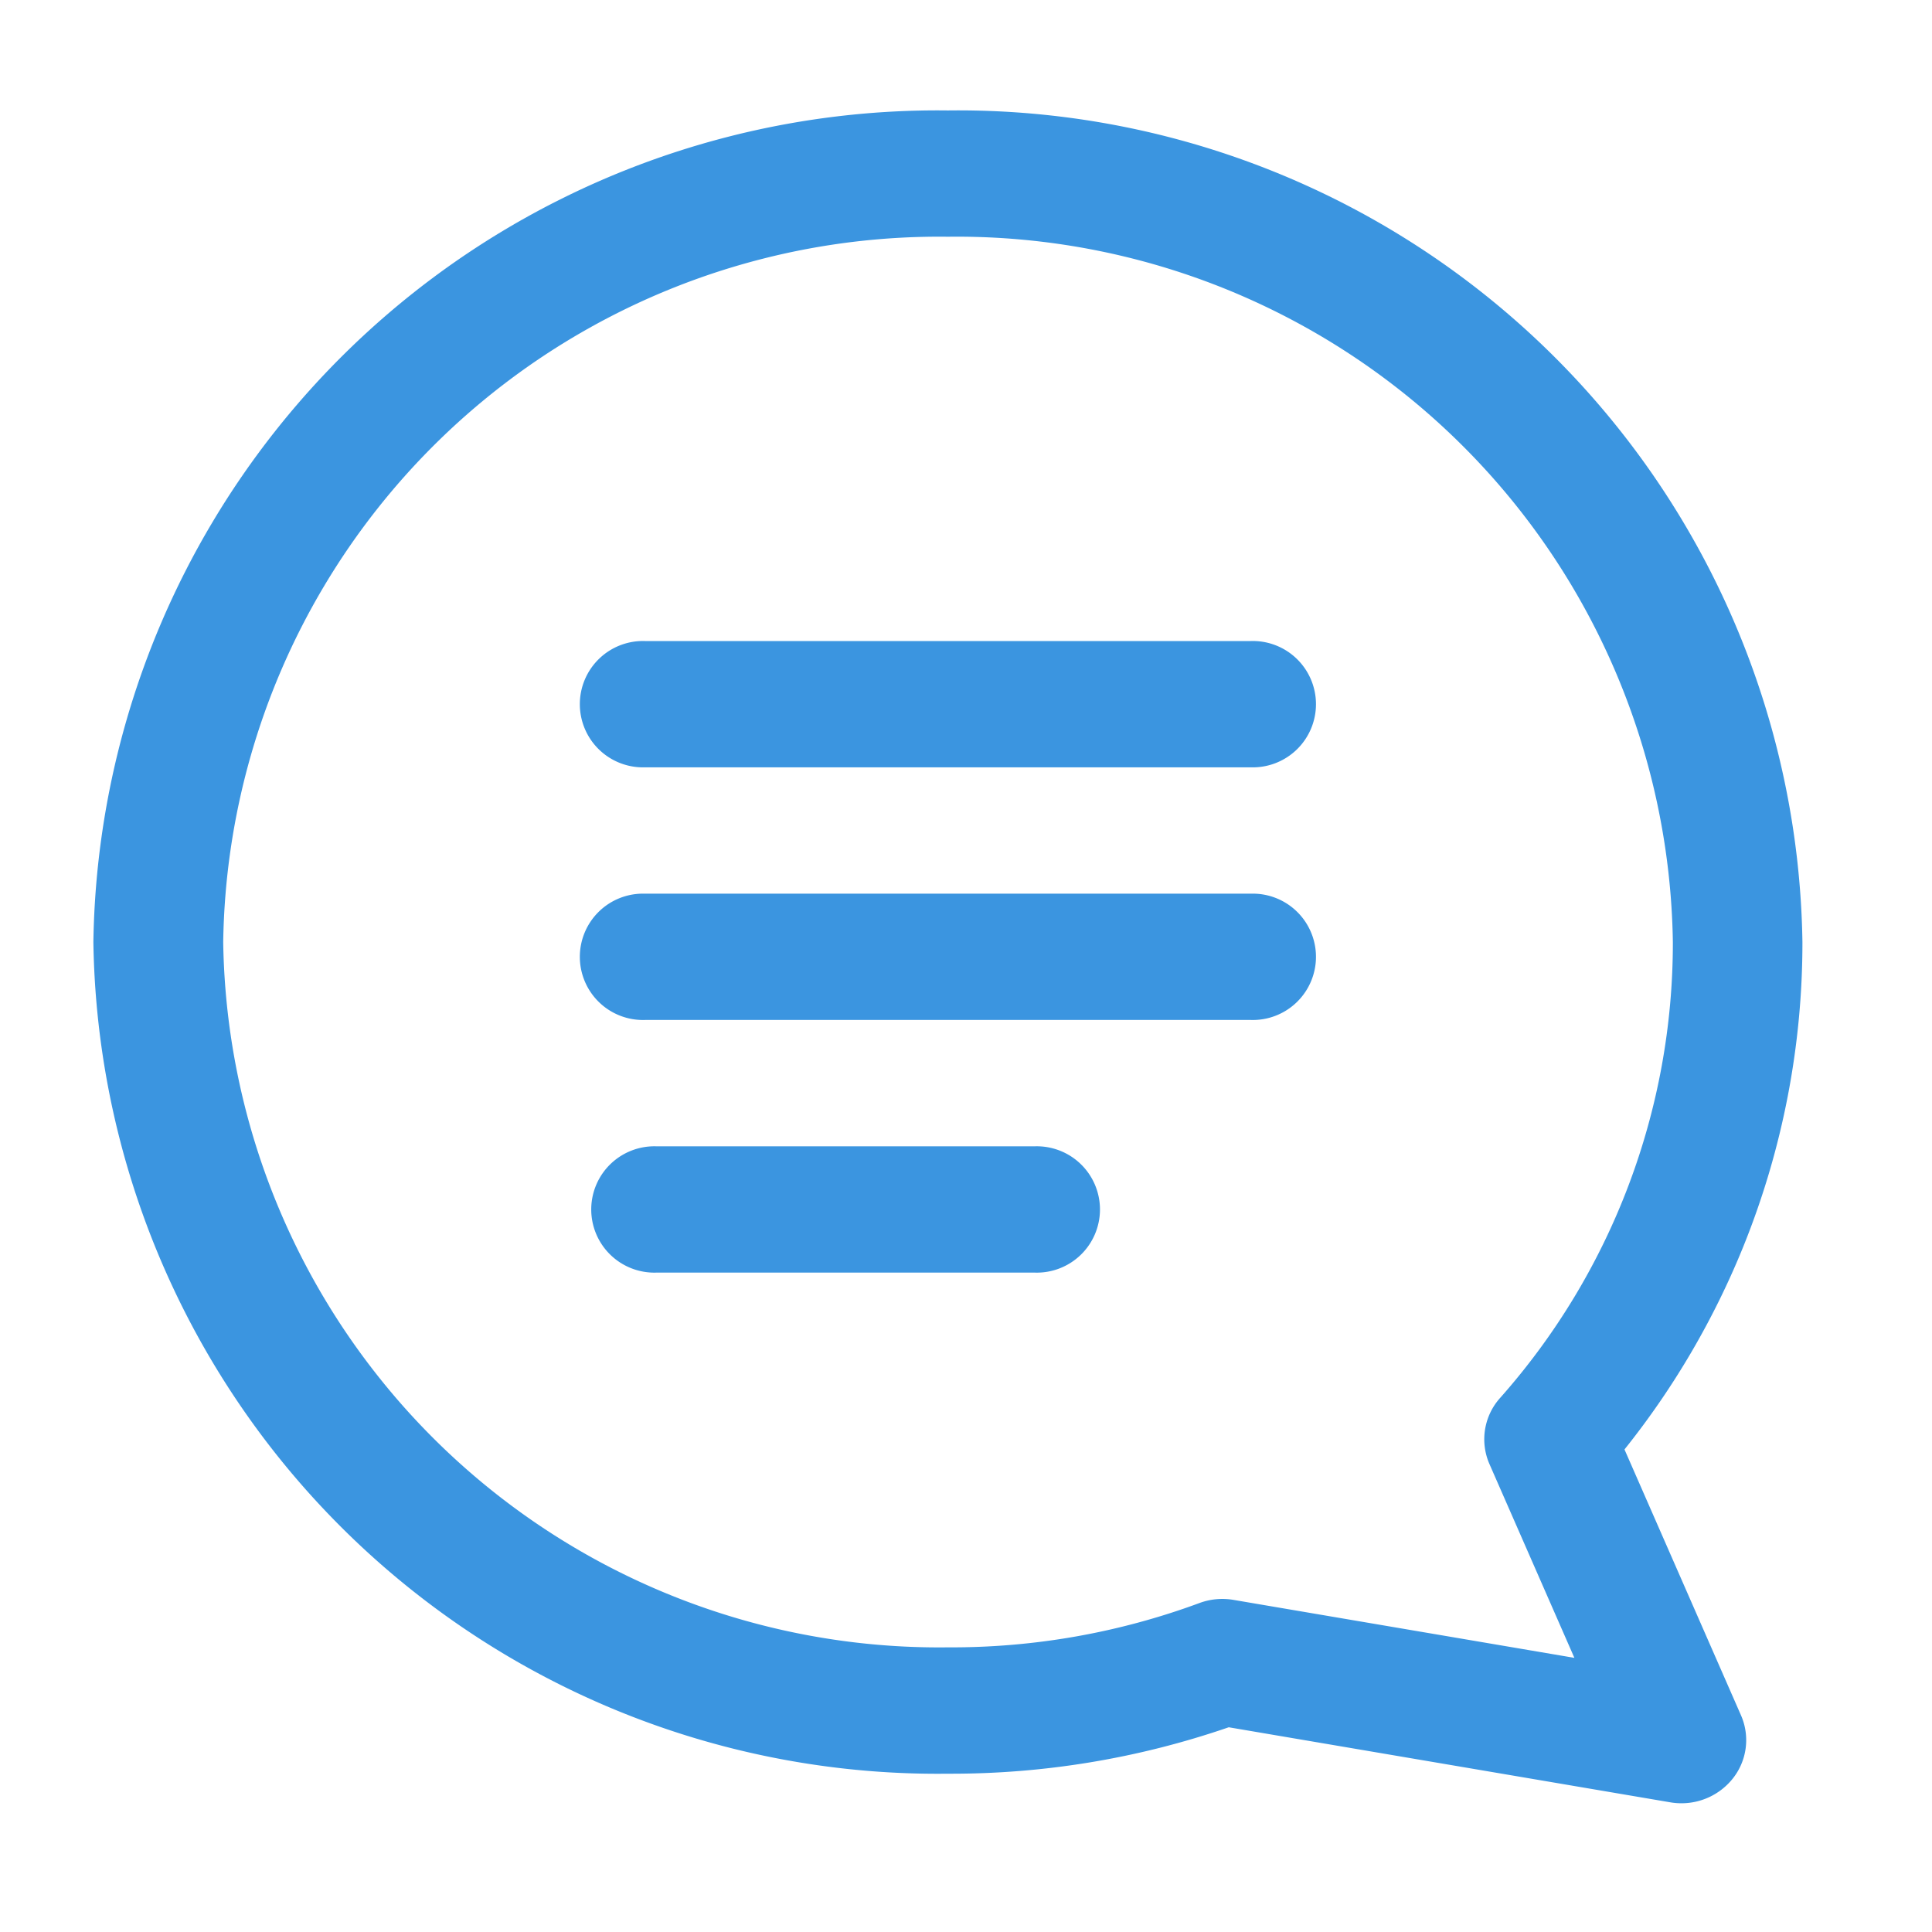 <svg xmlns="http://www.w3.org/2000/svg" width="30" height="30" viewBox="0 0 30 30">
  <defs>
    <style>
      .cls-1 {
        fill: #3b95e0;
        fill-rule: evenodd;
      }
    </style>
  </defs>
  <path class="cls-1" d="M27.078,19.337a12.64,12.64,0,0,1-1.853,3.17l1.809,4.128a0.959,0.959,0,0,1-.137.994,1.018,1.018,0,0,1-.79.372,1.008,1.008,0,0,1-.173-0.015L19.08,26.821a13.207,13.207,0,0,1-4.361.721A13.11,13.11,0,0,1,1.45,14.629,13.11,13.11,0,0,1,14.719,1.715,13.11,13.11,0,0,1,27.988,14.629,12.589,12.589,0,0,1,27.078,19.337ZM14.719,3.676A11.118,11.118,0,0,0,3.466,14.629,11.118,11.118,0,0,0,14.719,25.58a11.1,11.1,0,0,0,3.9-.686,1.025,1.025,0,0,1,.535-0.051l5.293,0.9-1.321-3.014A0.961,0.961,0,0,1,23.3,21.7a10.649,10.649,0,0,0,2.676-7.073A11.118,11.118,0,0,0,14.719,3.676Zm4.7,12.162H10.016a0.981,0.981,0,1,1,0-1.961h9.406A0.981,0.981,0,1,1,19.422,15.838Zm0-3.923H10.016a0.981,0.981,0,1,1,0-1.961h9.406A0.981,0.981,0,1,1,19.422,11.915ZM10.193,17.8h5.875a0.981,0.981,0,1,1,0,1.961H10.193A0.981,0.981,0,1,1,10.193,17.8Z"/>
</svg>
